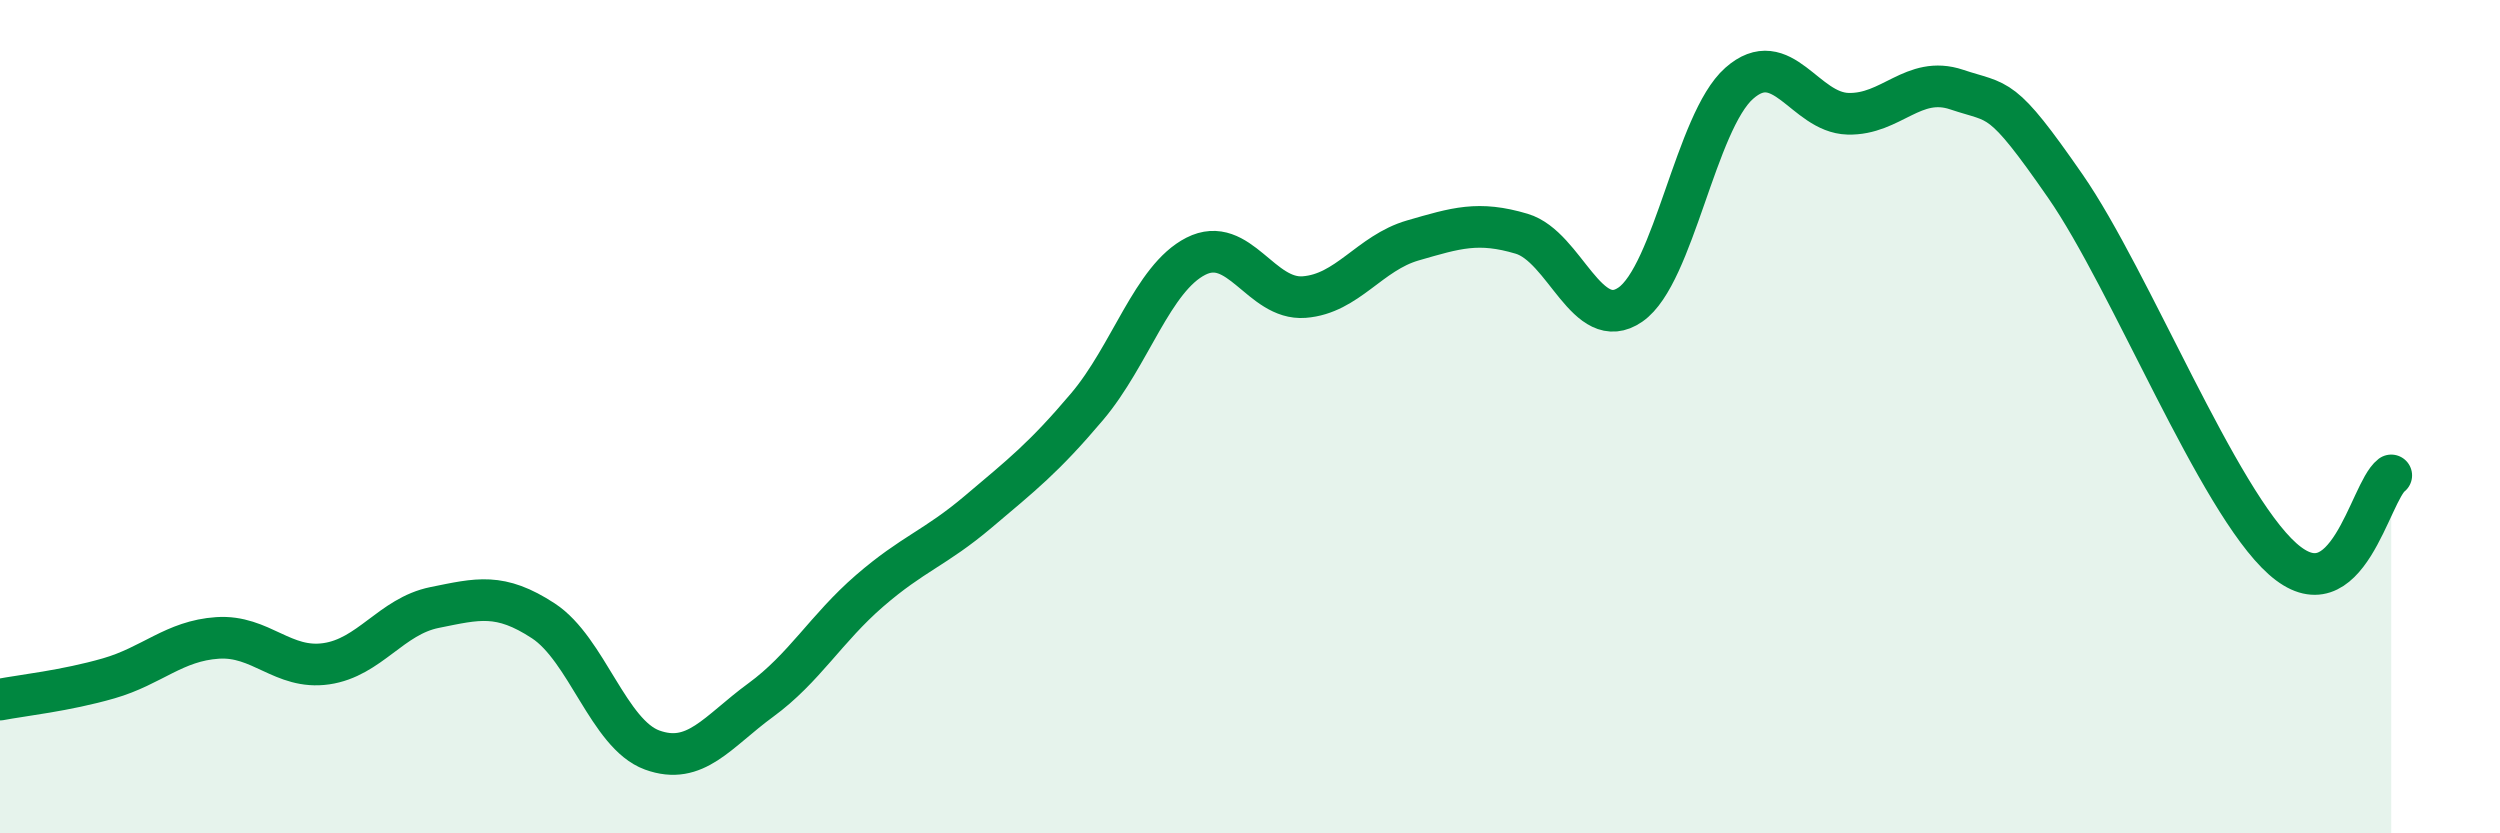 
    <svg width="60" height="20" viewBox="0 0 60 20" xmlns="http://www.w3.org/2000/svg">
      <path
        d="M 0,16.79 C 0.52,16.69 1.57,16.58 2.61,16.28 C 3.65,15.98 4.18,15.38 5.22,15.31 C 6.26,15.24 6.79,16.08 7.83,15.93 C 8.87,15.78 9.39,14.79 10.43,14.58 C 11.47,14.37 12,14.22 13.04,14.9 C 14.08,15.58 14.61,17.62 15.65,18 C 16.69,18.38 17.22,17.56 18.26,16.8 C 19.3,16.04 19.83,15.08 20.87,14.18 C 21.91,13.28 22.44,13.16 23.48,12.28 C 24.52,11.4 25.05,10.99 26.09,9.76 C 27.13,8.53 27.66,6.68 28.7,6.15 C 29.74,5.62 30.26,7.21 31.3,7.13 C 32.34,7.05 32.87,6.07 33.91,5.77 C 34.95,5.47 35.48,5.3 36.52,5.61 C 37.56,5.92 38.09,8.03 39.13,7.31 C 40.17,6.59 40.7,2.92 41.74,2 C 42.78,1.08 43.31,2.7 44.35,2.73 C 45.39,2.76 45.92,1.8 46.96,2.15 C 48,2.5 48.01,2.22 49.57,4.47 C 51.13,6.72 53.22,12.02 54.78,13.41 C 56.34,14.8 56.87,11.81 57.39,11.41L57.39 20L0 20Z"
        fill="#008740"
        opacity="0.1"
        stroke-linecap="round"
        stroke-linejoin="round"
      />
      <path
        d="M 0,16.79 C 0.52,16.69 1.57,16.58 2.61,16.28 C 3.65,15.98 4.18,15.38 5.22,15.31 C 6.26,15.24 6.79,16.08 7.83,15.93 C 8.87,15.78 9.39,14.79 10.43,14.58 C 11.47,14.37 12,14.22 13.04,14.9 C 14.08,15.58 14.61,17.62 15.65,18 C 16.69,18.38 17.22,17.56 18.26,16.8 C 19.3,16.04 19.83,15.08 20.87,14.18 C 21.91,13.28 22.44,13.16 23.48,12.28 C 24.52,11.4 25.05,10.99 26.09,9.76 C 27.13,8.53 27.66,6.68 28.7,6.15 C 29.74,5.62 30.26,7.21 31.3,7.13 C 32.34,7.05 32.87,6.07 33.91,5.77 C 34.95,5.47 35.48,5.3 36.52,5.61 C 37.56,5.92 38.09,8.03 39.13,7.31 C 40.17,6.59 40.7,2.92 41.74,2 C 42.78,1.08 43.31,2.7 44.35,2.73 C 45.39,2.76 45.92,1.8 46.96,2.15 C 48,2.5 48.01,2.22 49.57,4.47 C 51.13,6.72 53.22,12.02 54.78,13.41 C 56.34,14.8 56.87,11.81 57.39,11.41"
        stroke="#008740"
        stroke-width="1"
        fill="none"
        stroke-linecap="round"
        stroke-linejoin="round"
      />
    </svg>
  